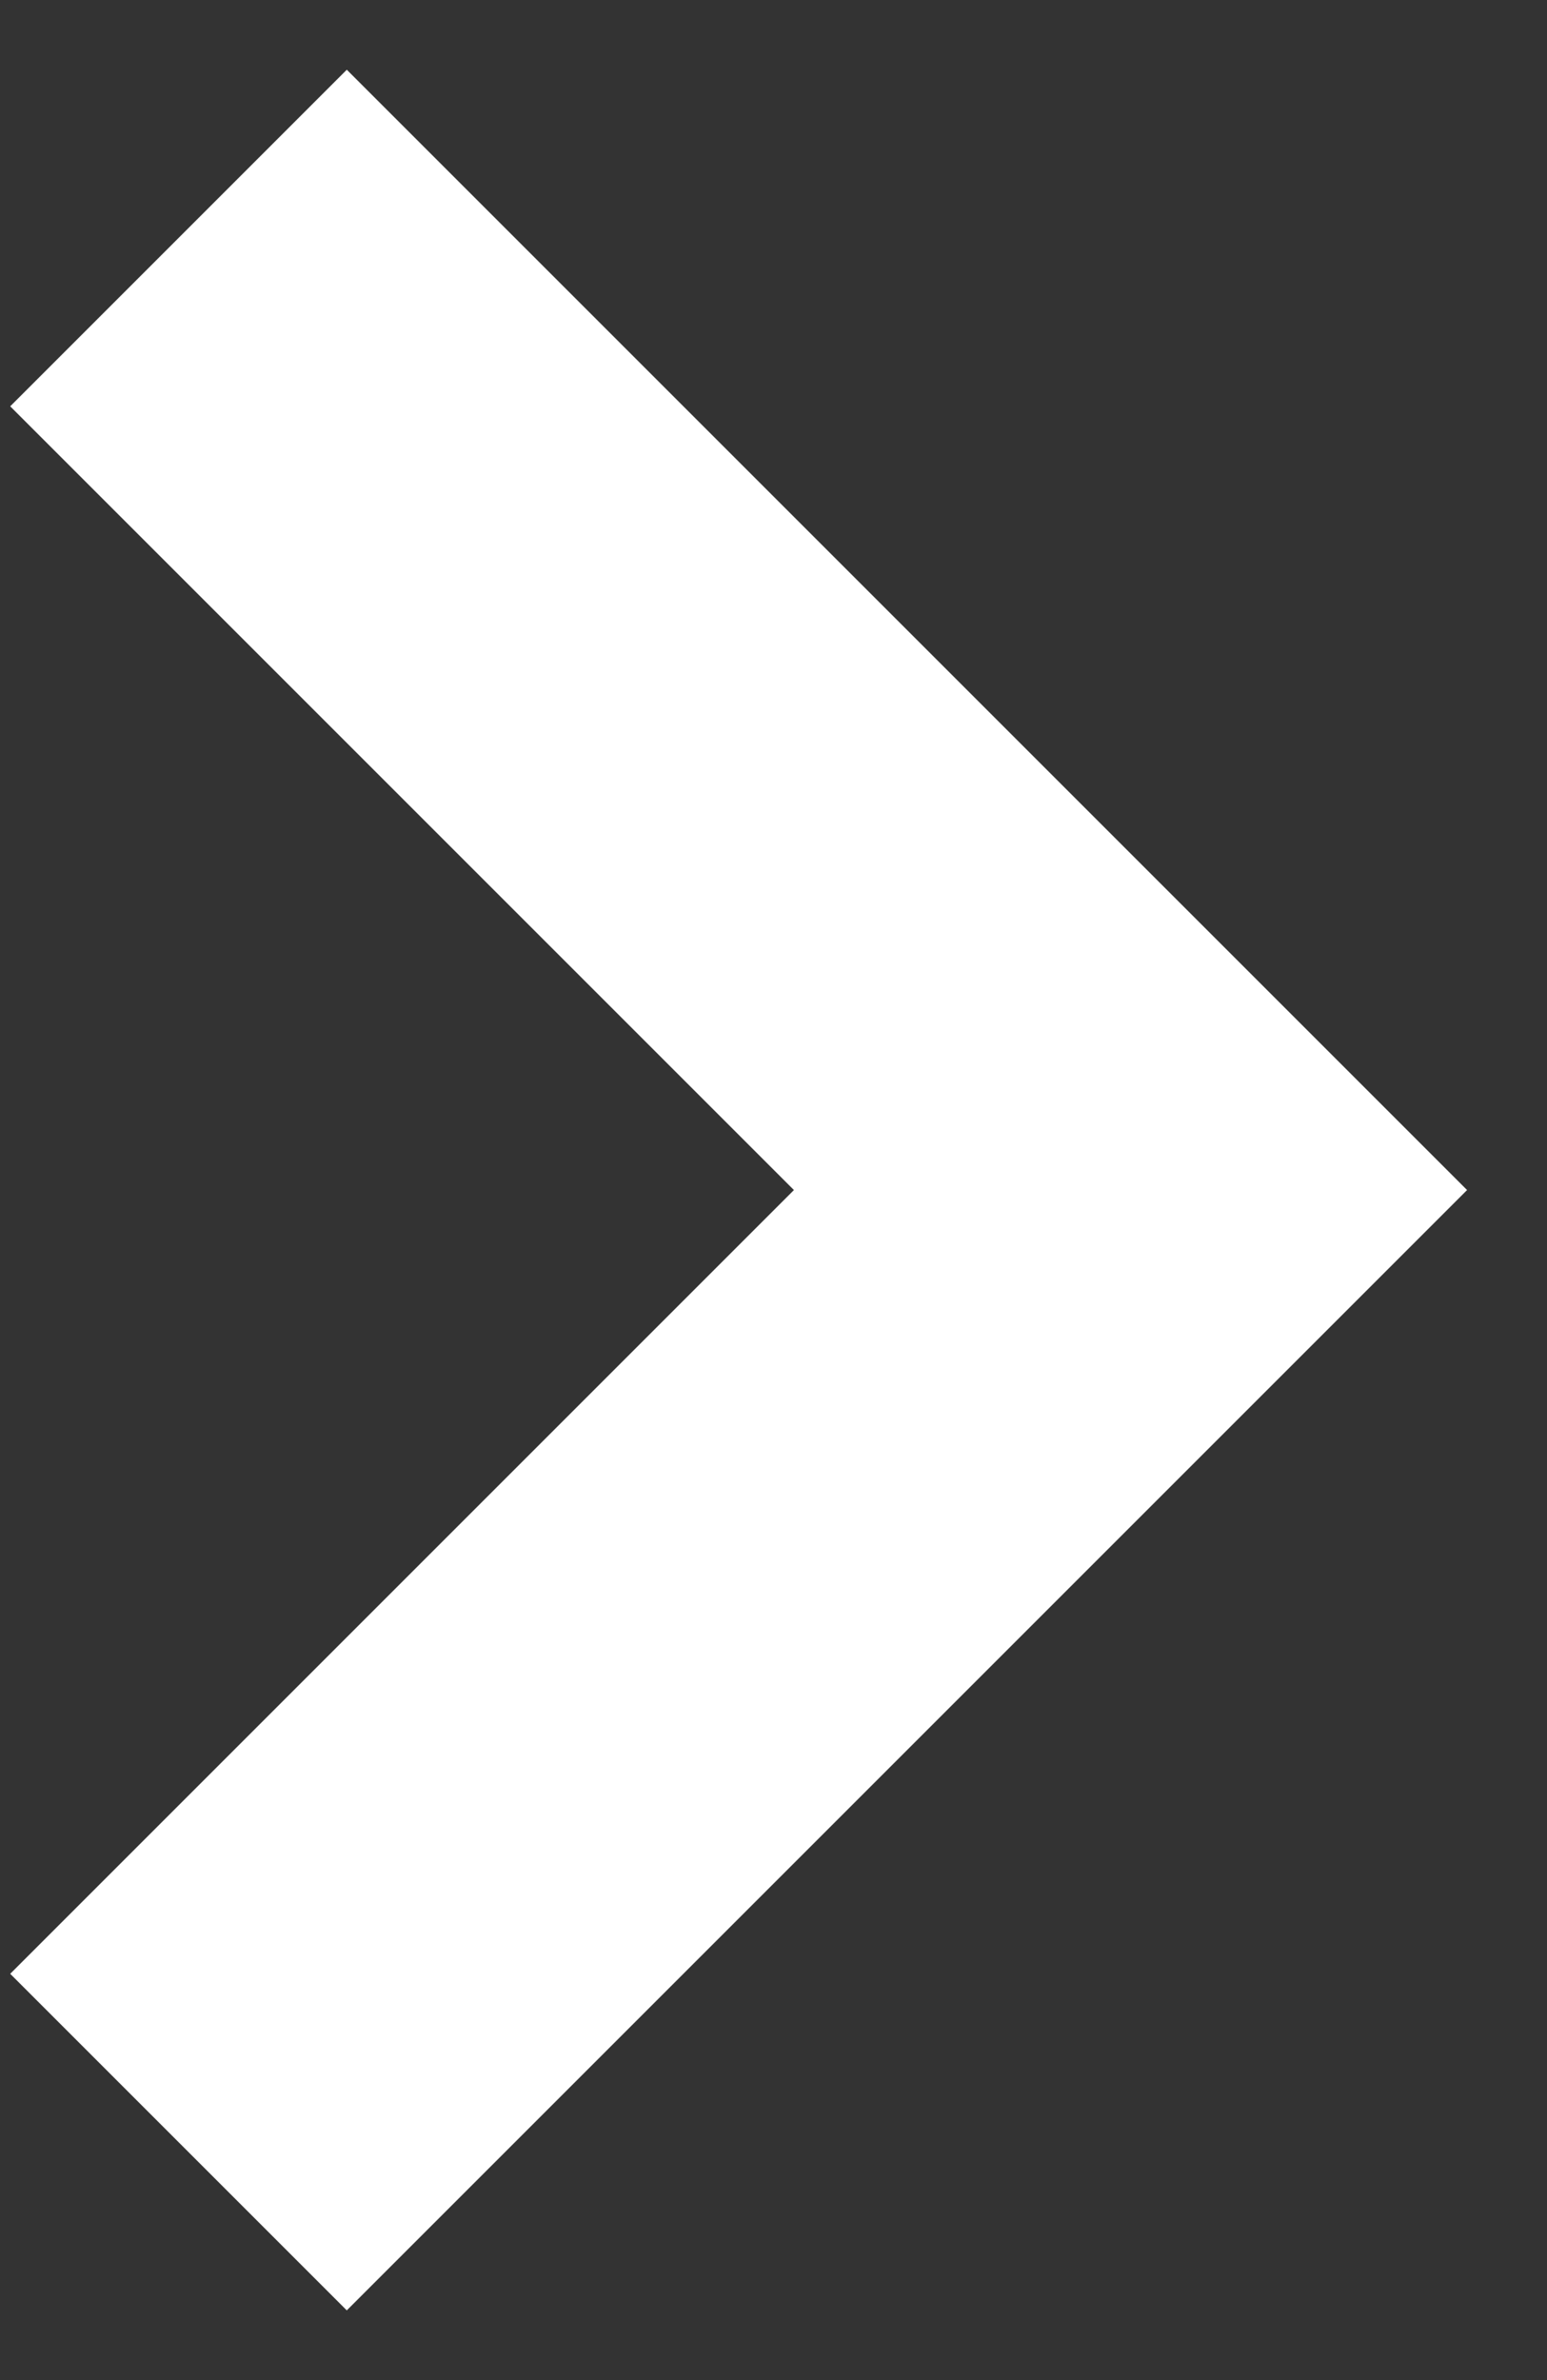 <svg width="13" height="20" viewBox="0 0 13 20" fill="none" xmlns="http://www.w3.org/2000/svg">
<rect x="0" y="0" width="13" height="20" fill="#333333" stroke="none"/>
<path d="M1.5 2L9.5 10L1.5 18" stroke="white" stroke-width="4"/>
</svg>
